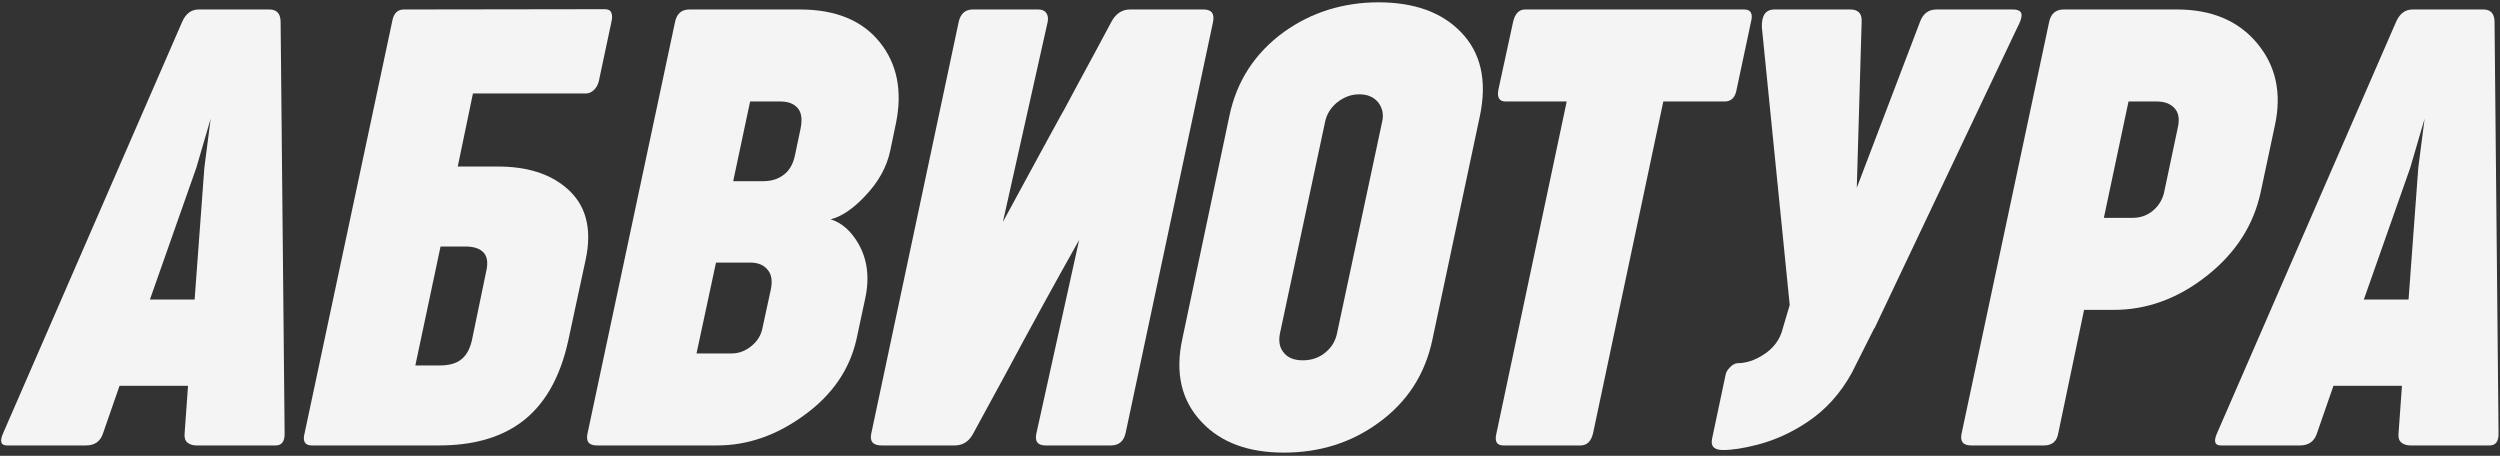 <?xml version="1.0" encoding="UTF-8"?> <svg xmlns="http://www.w3.org/2000/svg" width="724" height="132" viewBox="0 0 724 132" fill="none"><rect x="0" y="0" width="724" height="132" fill="#333333" stroke="none"/><path d="M1.993 129C0.222 129 -0.138 127.81 0.914 125.431L52.794 6.231C53.845 3.907 55.422 2.745 57.525 2.745H78.028C80.131 2.745 81.21 3.907 81.265 6.231L82.427 125.431C82.483 127.81 81.625 129 79.854 129H56.944C55.837 129 54.952 128.723 54.288 128.17C53.624 127.617 53.347 126.759 53.458 125.597L54.454 111.734H34.615L29.8 125.597C29.026 127.866 27.393 129 24.903 129H1.993ZM43.414 86.749H56.363L59.185 48.565L61.011 34.371L56.861 48.565L43.414 86.749Z" fill="#F4F4F4"></path><path d="M90.313 129C88.266 129 87.574 127.783 88.238 125.348L113.555 6.314C113.943 3.935 115.077 2.745 116.959 2.745L175.064 2.662C176.171 2.662 176.835 3.022 177.056 3.741C177.333 4.405 177.333 5.291 177.056 6.397L173.404 23.58C173.127 24.631 172.629 25.489 171.91 26.153C171.19 26.762 170.471 27.066 169.752 27.066H136.964L132.564 48.233H144.268C152.514 48.233 159.044 50.253 163.858 54.293C169.669 59.107 171.578 66.108 169.586 75.294L164.605 98.453C162.226 109.465 157.605 117.462 150.743 122.442C144.711 126.814 136.853 129 127.169 129H90.313ZM120.279 105.841H127.252C129.687 105.841 131.596 105.398 132.979 104.513C134.75 103.406 135.967 101.469 136.632 98.702L140.782 78.697C141.446 75.93 141.086 73.966 139.703 72.804C138.596 71.863 136.964 71.393 134.805 71.393H127.584L120.279 105.841Z" fill="#F4F4F4"></path><path d="M172.823 129C170.499 129 169.613 127.81 170.167 125.431L195.484 6.397C195.982 3.963 197.366 2.745 199.634 2.745H231.675C242.024 2.745 249.743 5.927 254.835 12.291C259.815 18.544 261.365 26.319 259.483 35.616L257.823 43.585C256.827 48.344 254.392 52.743 250.518 56.783C247.032 60.491 243.712 62.732 240.557 63.507C243.712 64.503 246.34 66.772 248.443 70.314C251.21 74.962 251.902 80.413 250.518 86.666L248.028 98.287C246.036 107.086 240.972 114.418 232.838 120.284C224.869 126.095 216.485 129 207.686 129H172.823ZM212.335 52.467H221.05C223.153 52.467 224.952 51.969 226.446 50.973C228.327 49.81 229.573 47.874 230.181 45.162L231.841 37.276C232.395 34.565 232.118 32.573 231.011 31.3C229.905 30.027 228.244 29.391 226.031 29.391H217.232L212.335 52.467ZM201.71 102.354H211.92C214.022 102.354 215.959 101.607 217.73 100.113C219.39 98.73 220.414 97.042 220.801 95.05L223.209 83.927C223.762 81.381 223.458 79.444 222.296 78.116C221.189 76.733 219.501 76.041 217.232 76.041H207.354L201.71 102.354Z" fill="#F4F4F4"></path><path d="M255.333 129C252.787 129 251.791 127.81 252.344 125.431L277.662 6.231C278.215 3.907 279.571 2.745 281.729 2.745H300.655C301.762 2.745 302.536 3.077 302.979 3.741C303.477 4.405 303.616 5.291 303.394 6.397L290.445 64.254C294.651 56.562 298.469 49.534 301.9 43.17L307.213 33.458C307.711 32.628 308.485 31.217 309.537 29.225C310.644 27.177 311.474 25.628 312.027 24.576C313.078 22.639 314.711 19.623 316.924 15.528C319.138 11.378 320.798 8.279 321.905 6.231C323.178 3.907 324.976 2.745 327.3 2.745H348.55C350.875 2.745 351.788 3.963 351.29 6.397L325.972 125.431C325.419 127.81 324.008 129 321.739 129H302.813C300.489 129 299.604 127.81 300.157 125.431L312.525 69.483C305.608 81.769 298.58 94.579 291.441 107.916C288.121 114.059 284.911 119.952 281.812 125.597C280.595 127.866 278.824 129 276.5 129H255.333Z" fill="#F4F4F4"></path><path d="M371.793 131.075C361.5 131.075 353.586 128.142 348.052 122.276C342.131 116.078 340.25 108.027 342.408 98.121L356.021 33.624C358.124 23.497 363.409 15.362 371.876 9.22C379.789 3.575 388.865 0.725 399.102 0.67C409.506 0.67 417.475 3.52 423.008 9.22C428.874 15.196 430.728 23.331 428.57 33.624L414.874 98.121C412.771 108.359 407.514 116.493 399.102 122.525C391.244 128.225 382.141 131.075 371.793 131.075ZM377.271 104.347C379.927 104.347 382.169 103.544 383.995 101.939C385.71 100.501 386.789 98.647 387.232 96.378L400.264 35.284C400.762 33.237 400.403 31.383 399.185 29.723C397.912 28.118 396.059 27.315 393.624 27.315C391.299 27.315 389.141 28.118 387.149 29.723C385.323 31.272 384.188 33.126 383.746 35.284L370.714 96.378C370.215 98.647 370.52 100.501 371.627 101.939C372.789 103.544 374.67 104.347 377.271 104.347Z" fill="#F4F4F4"></path><path d="M435.377 129C433.44 129 432.776 127.81 433.384 125.431L453.721 29.391H436.041C434.159 29.391 433.467 28.201 433.965 25.821L438.199 6.314C438.752 3.935 439.914 2.745 441.685 2.745H505.103C507.04 2.745 507.704 3.935 507.095 6.314L502.945 25.821C502.558 28.201 501.395 29.391 499.459 29.391H481.695L461.358 125.431C460.805 127.81 459.587 129 457.706 129H435.377Z" fill="#F4F4F4"></path><path d="M498.961 130.328C496.415 130.328 495.364 129.249 495.806 127.091L499.708 108.663C499.818 107.888 500.233 107.141 500.953 106.422C501.672 105.647 502.419 105.232 503.194 105.177C505.684 105.177 508.202 104.347 510.748 102.687C513.681 100.805 515.535 98.259 516.309 95.05L518.301 88.326L510.25 8.058C510.084 4.516 511.301 2.745 513.902 2.745H535.816C538.14 2.745 539.247 3.907 539.136 6.231L537.725 54.376L556.07 6.231C556.955 3.907 558.533 2.745 560.801 2.745H582.882C584.597 2.745 585.455 3.299 585.455 4.405C585.455 5.235 585.04 6.425 584.21 7.975L542.872 95.05H542.789L536.314 107.916C533.049 113.893 528.76 118.652 523.448 122.193C518.91 125.237 514.123 127.423 509.088 128.751C505.048 129.802 501.672 130.328 498.961 130.328Z" fill="#F4F4F4"></path><path d="M570.845 129C568.466 129 567.553 127.81 568.106 125.431L593.424 6.397C593.922 3.963 595.333 2.745 597.657 2.745H630.445C640.461 2.745 648.181 5.982 653.604 12.457C659.083 18.987 660.826 26.9 658.834 36.197L654.683 55.704C652.636 65.167 647.517 73.163 639.327 79.693C630.86 86.445 621.729 89.793 611.934 89.737H603.55L596.08 125.431C595.692 127.81 594.309 129 591.929 129H570.845ZM609.278 63.092H617.579C619.848 63.092 621.812 62.4 623.472 61.017C625.133 59.633 626.212 57.89 626.71 55.787L630.694 36.944C631.247 34.509 630.943 32.656 629.781 31.383C628.619 30.055 626.903 29.391 624.634 29.391H616.417L609.278 63.092Z" fill="#F4F4F4"></path><path d="M643.145 129C641.374 129 641.015 127.81 642.066 125.431L693.946 6.231C694.997 3.907 696.575 2.745 698.677 2.745H719.18C721.283 2.745 722.362 3.907 722.418 6.231L723.58 125.431C723.635 127.81 722.777 129 721.007 129H698.096C696.99 129 696.104 128.723 695.44 128.17C694.776 127.617 694.499 126.759 694.61 125.597L695.606 111.734H675.767L670.953 125.597C670.178 127.866 668.546 129 666.055 129H643.145ZM684.566 86.749H697.515L700.338 48.565L702.164 34.371L698.013 48.565L684.566 86.749Z" fill="#F4F4F4"></path></svg> 